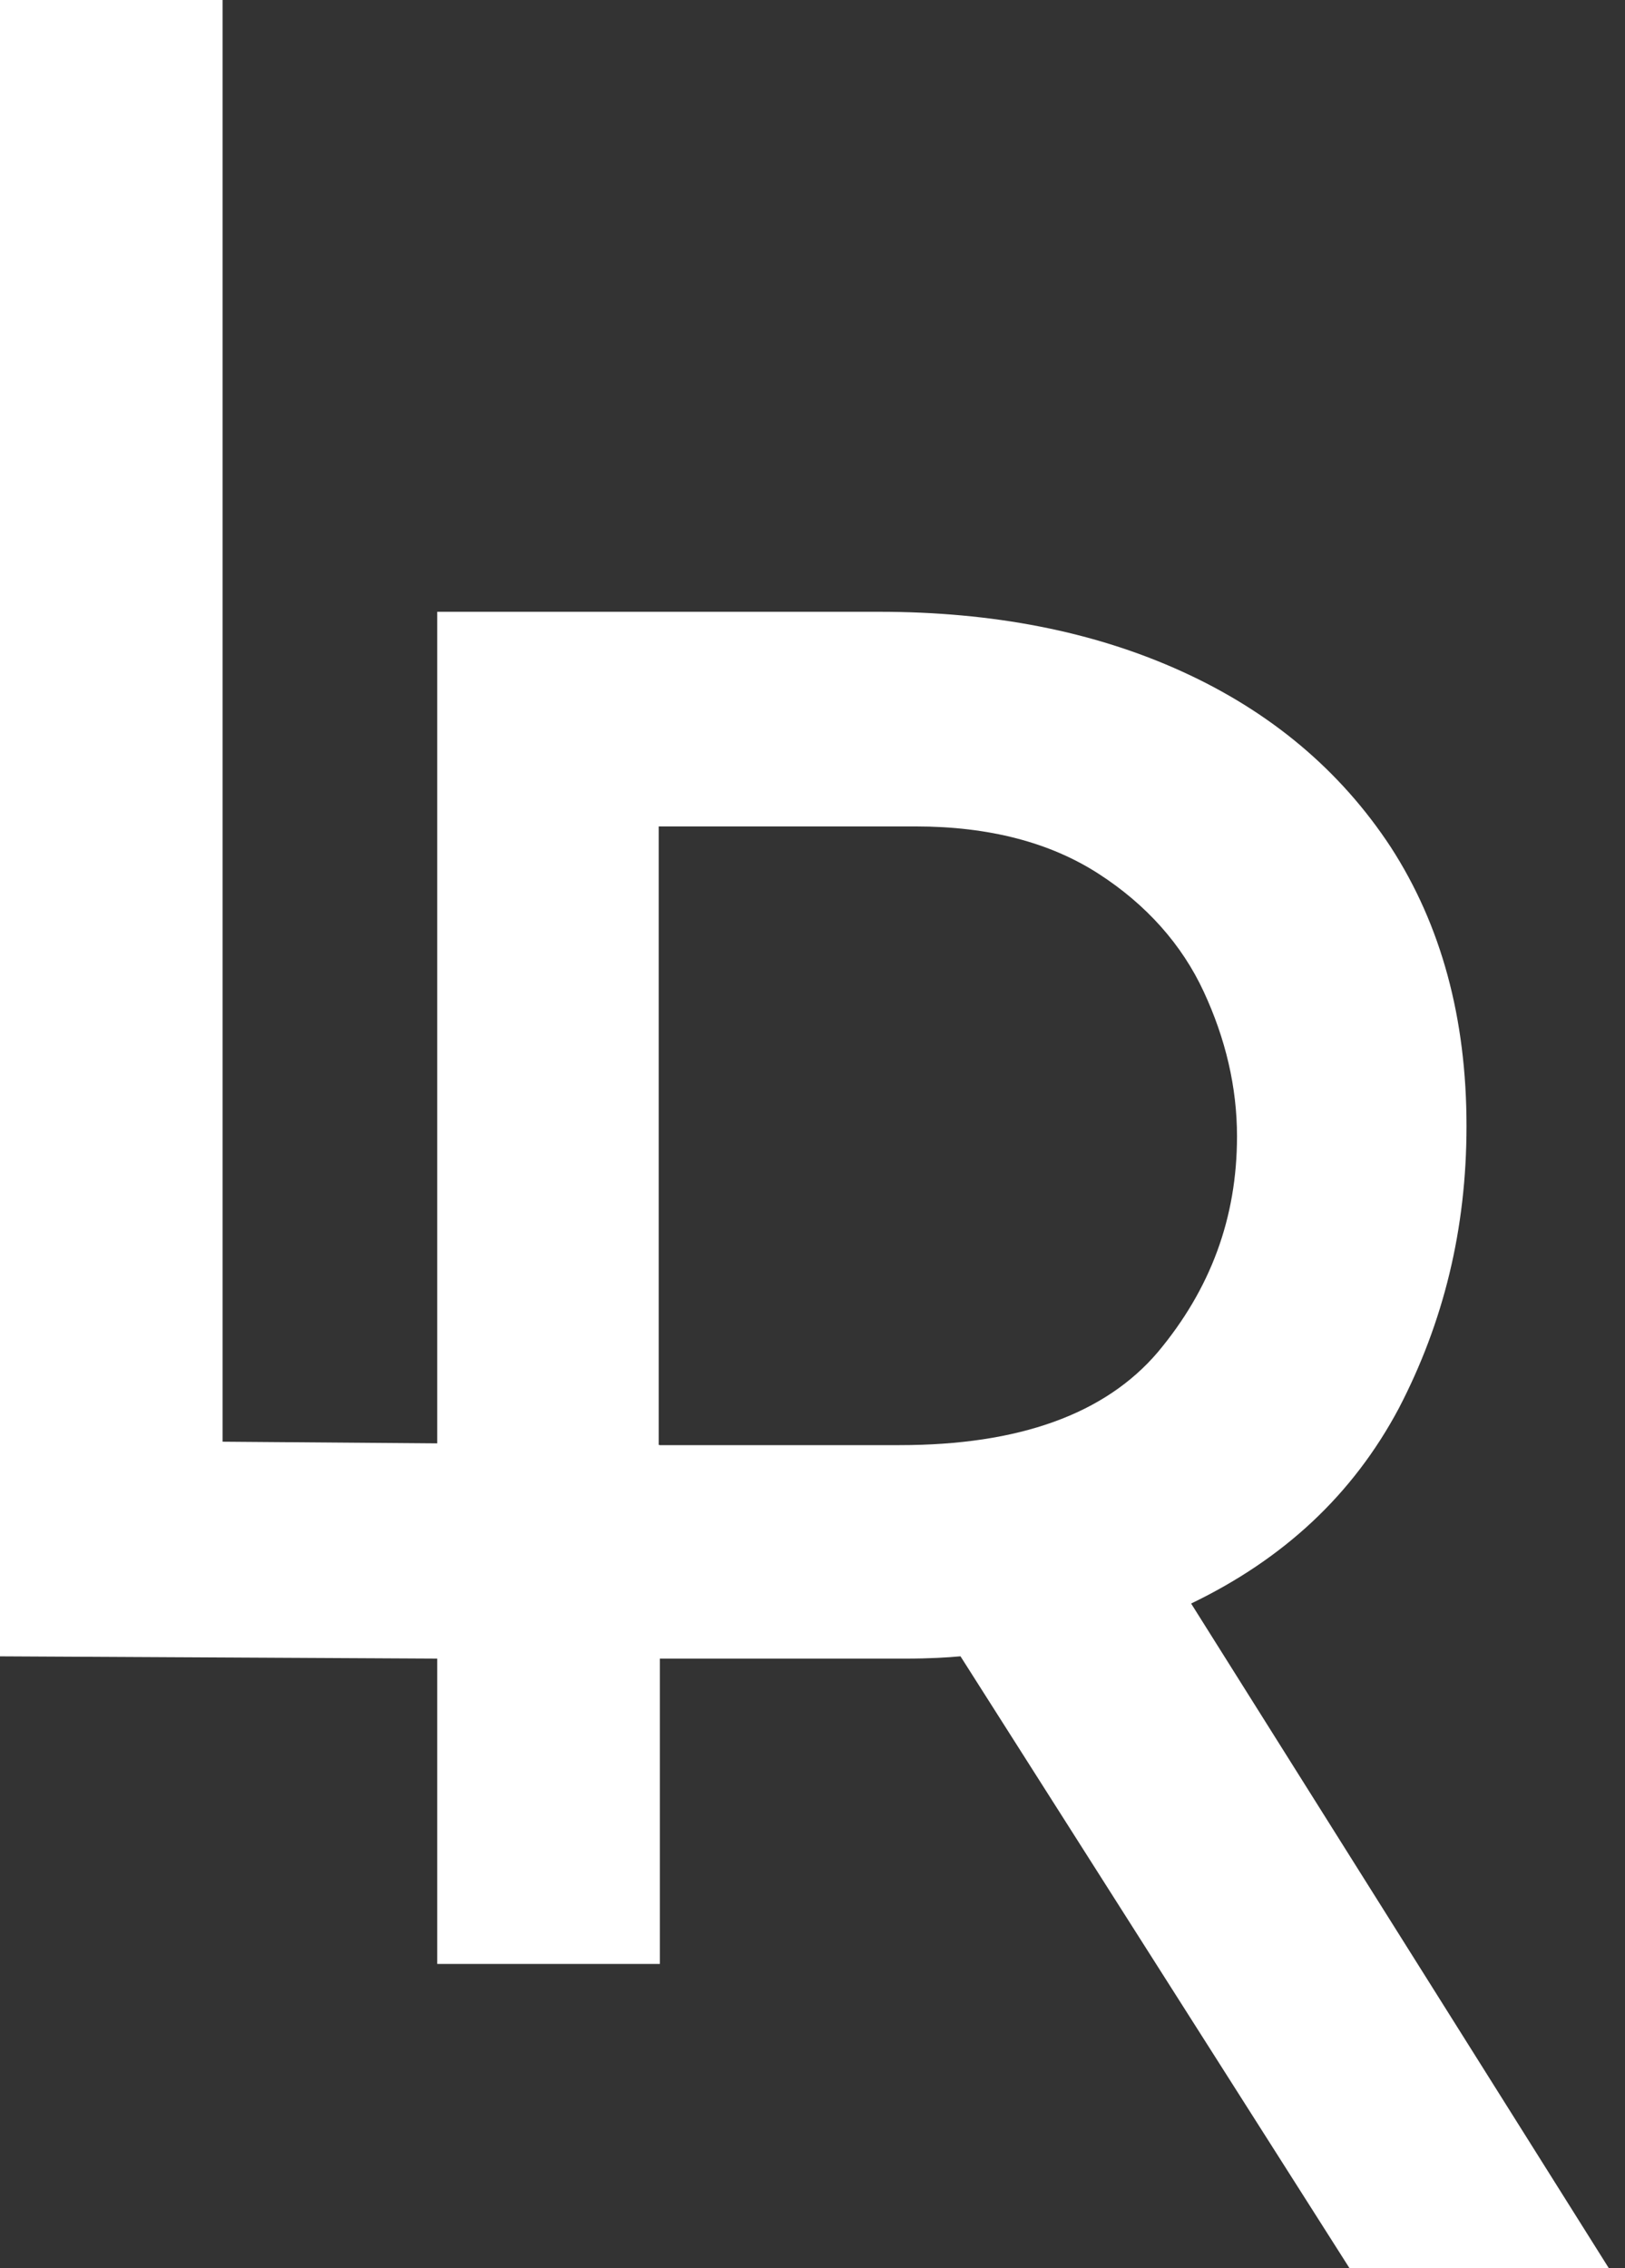 <svg width="43" height="60" viewBox="0 0 43 60" fill="none" xmlns="http://www.w3.org/2000/svg">
<rect x="0" y="0" width="43" height="60" fill="#333333" stroke="none"/>
<g clip-path="url(#clip0_522_4)">
<path d="M31.519 42.417C33.978 41.233 35.8 39.532 37.014 37.255C38.199 34.978 38.806 32.518 38.806 29.786C38.806 26.932 38.138 24.472 36.802 22.408C35.466 20.373 33.614 18.825 31.276 17.762C28.938 16.699 26.266 16.183 23.26 16.183H11.57V51.951H17.461V43.874H23.958C24.596 43.874 25.082 43.844 25.416 43.813L35.709 59.997H42.571L31.519 42.417ZM23.806 38.227H17.43V21.861H24.232C26.175 21.861 27.784 22.286 29.059 23.106C30.335 23.926 31.276 24.988 31.853 26.233C32.43 27.478 32.733 28.753 32.733 30.059C32.733 32.215 32.035 34.097 30.638 35.767C29.241 37.407 26.964 38.227 23.806 38.227Z" fill="white"/>
<path d="M15.273 40.565C14.969 39.623 17.125 38.895 17.459 38.227L5.89 38.136V0H0V43.814L17.428 43.905C16.639 43.054 15.698 41.87 15.273 40.565Z" fill="white"/>
</g>
<defs>
<clipPath id="clip0_522_4">
<rect width="42.57" height="60" fill="white"/>
</clipPath>
</defs>
</svg>
